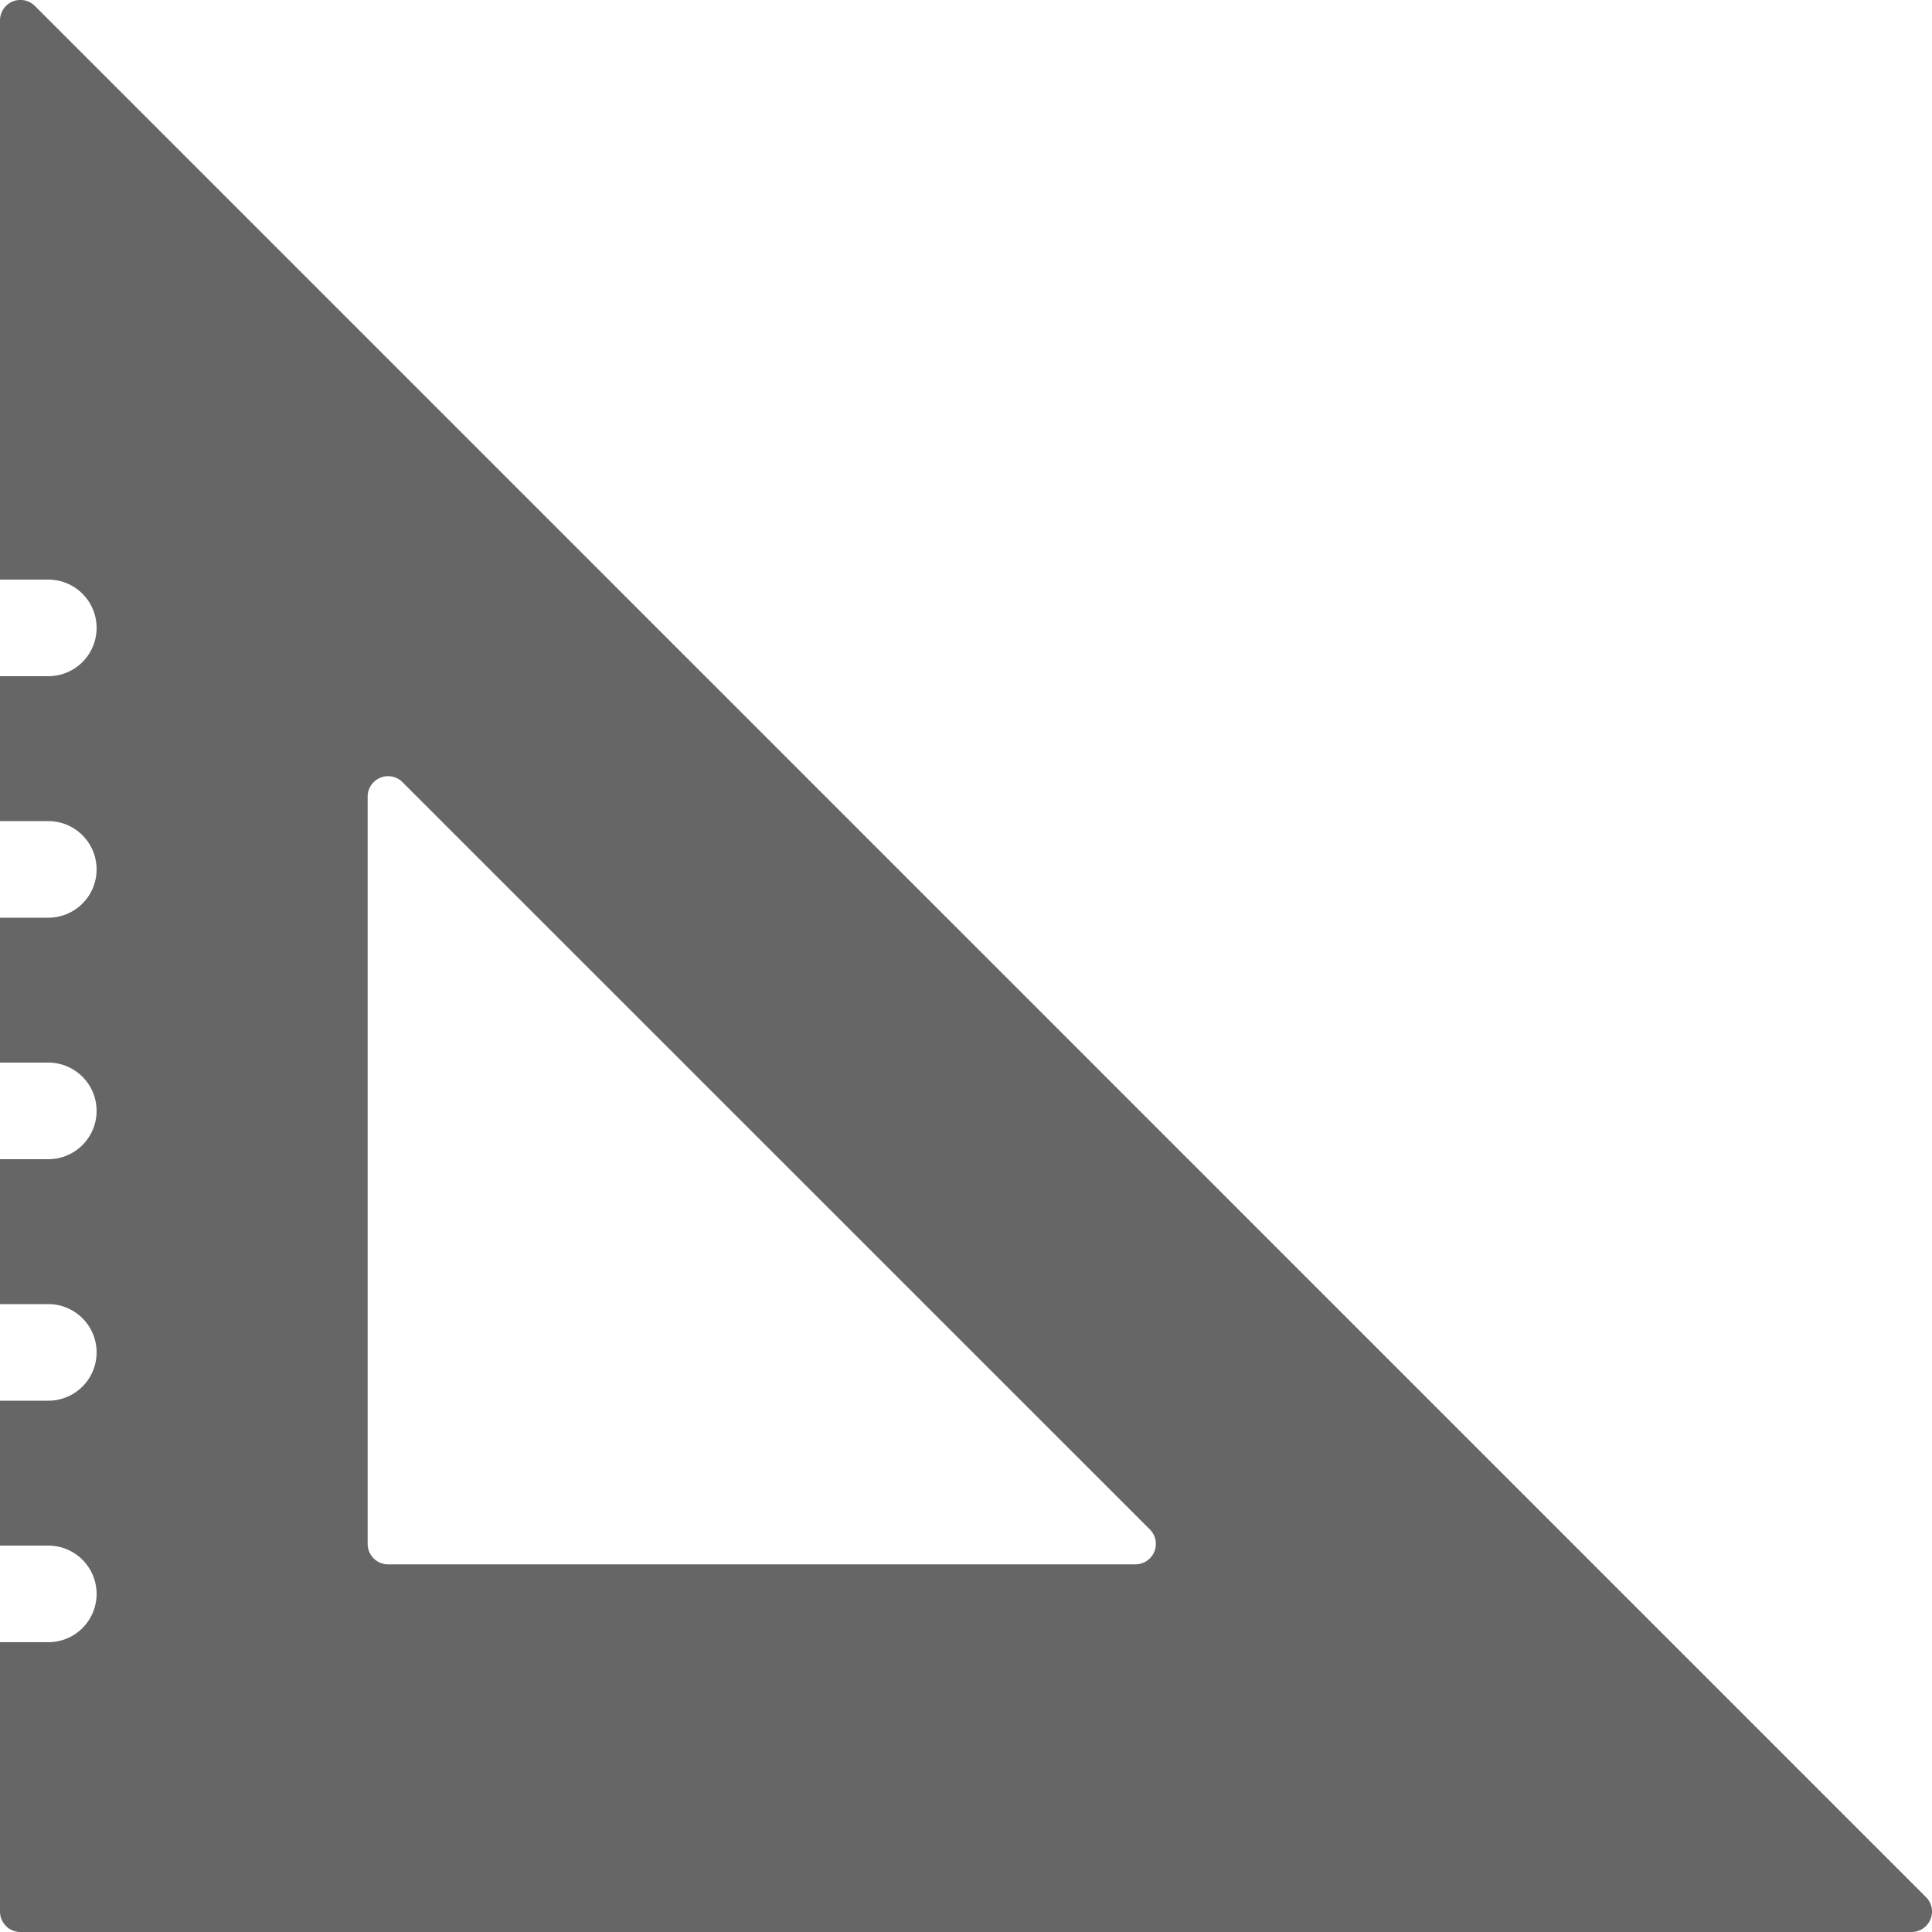 <svg width="40" height="40" xmlns="http://www.w3.org/2000/svg"><path d="M0 34h1a1 1 0 0 0 0-2H0v-3h1a1 1 0 0 0 0-2H0v-3h1a1 1 0 0 0 0-2H0v-3h1a1 1 0 0 0 0-2H0v-3h1a1 1 0 0 0 0-2H0V.423a.423.423 0 0 1 .722-.3l39.154 39.155a.423.423 0 0 1-.299.722H.423A.423.423 0 0 1 0 39.577V34zm8.334-17.806a.423.423 0 0 0-.722.299v15.472c0 .234.19.423.423.423h15.472a.423.423 0 0 0 .3-.722L8.333 16.194z" fill="#666" fill-rule="evenodd"/></svg>